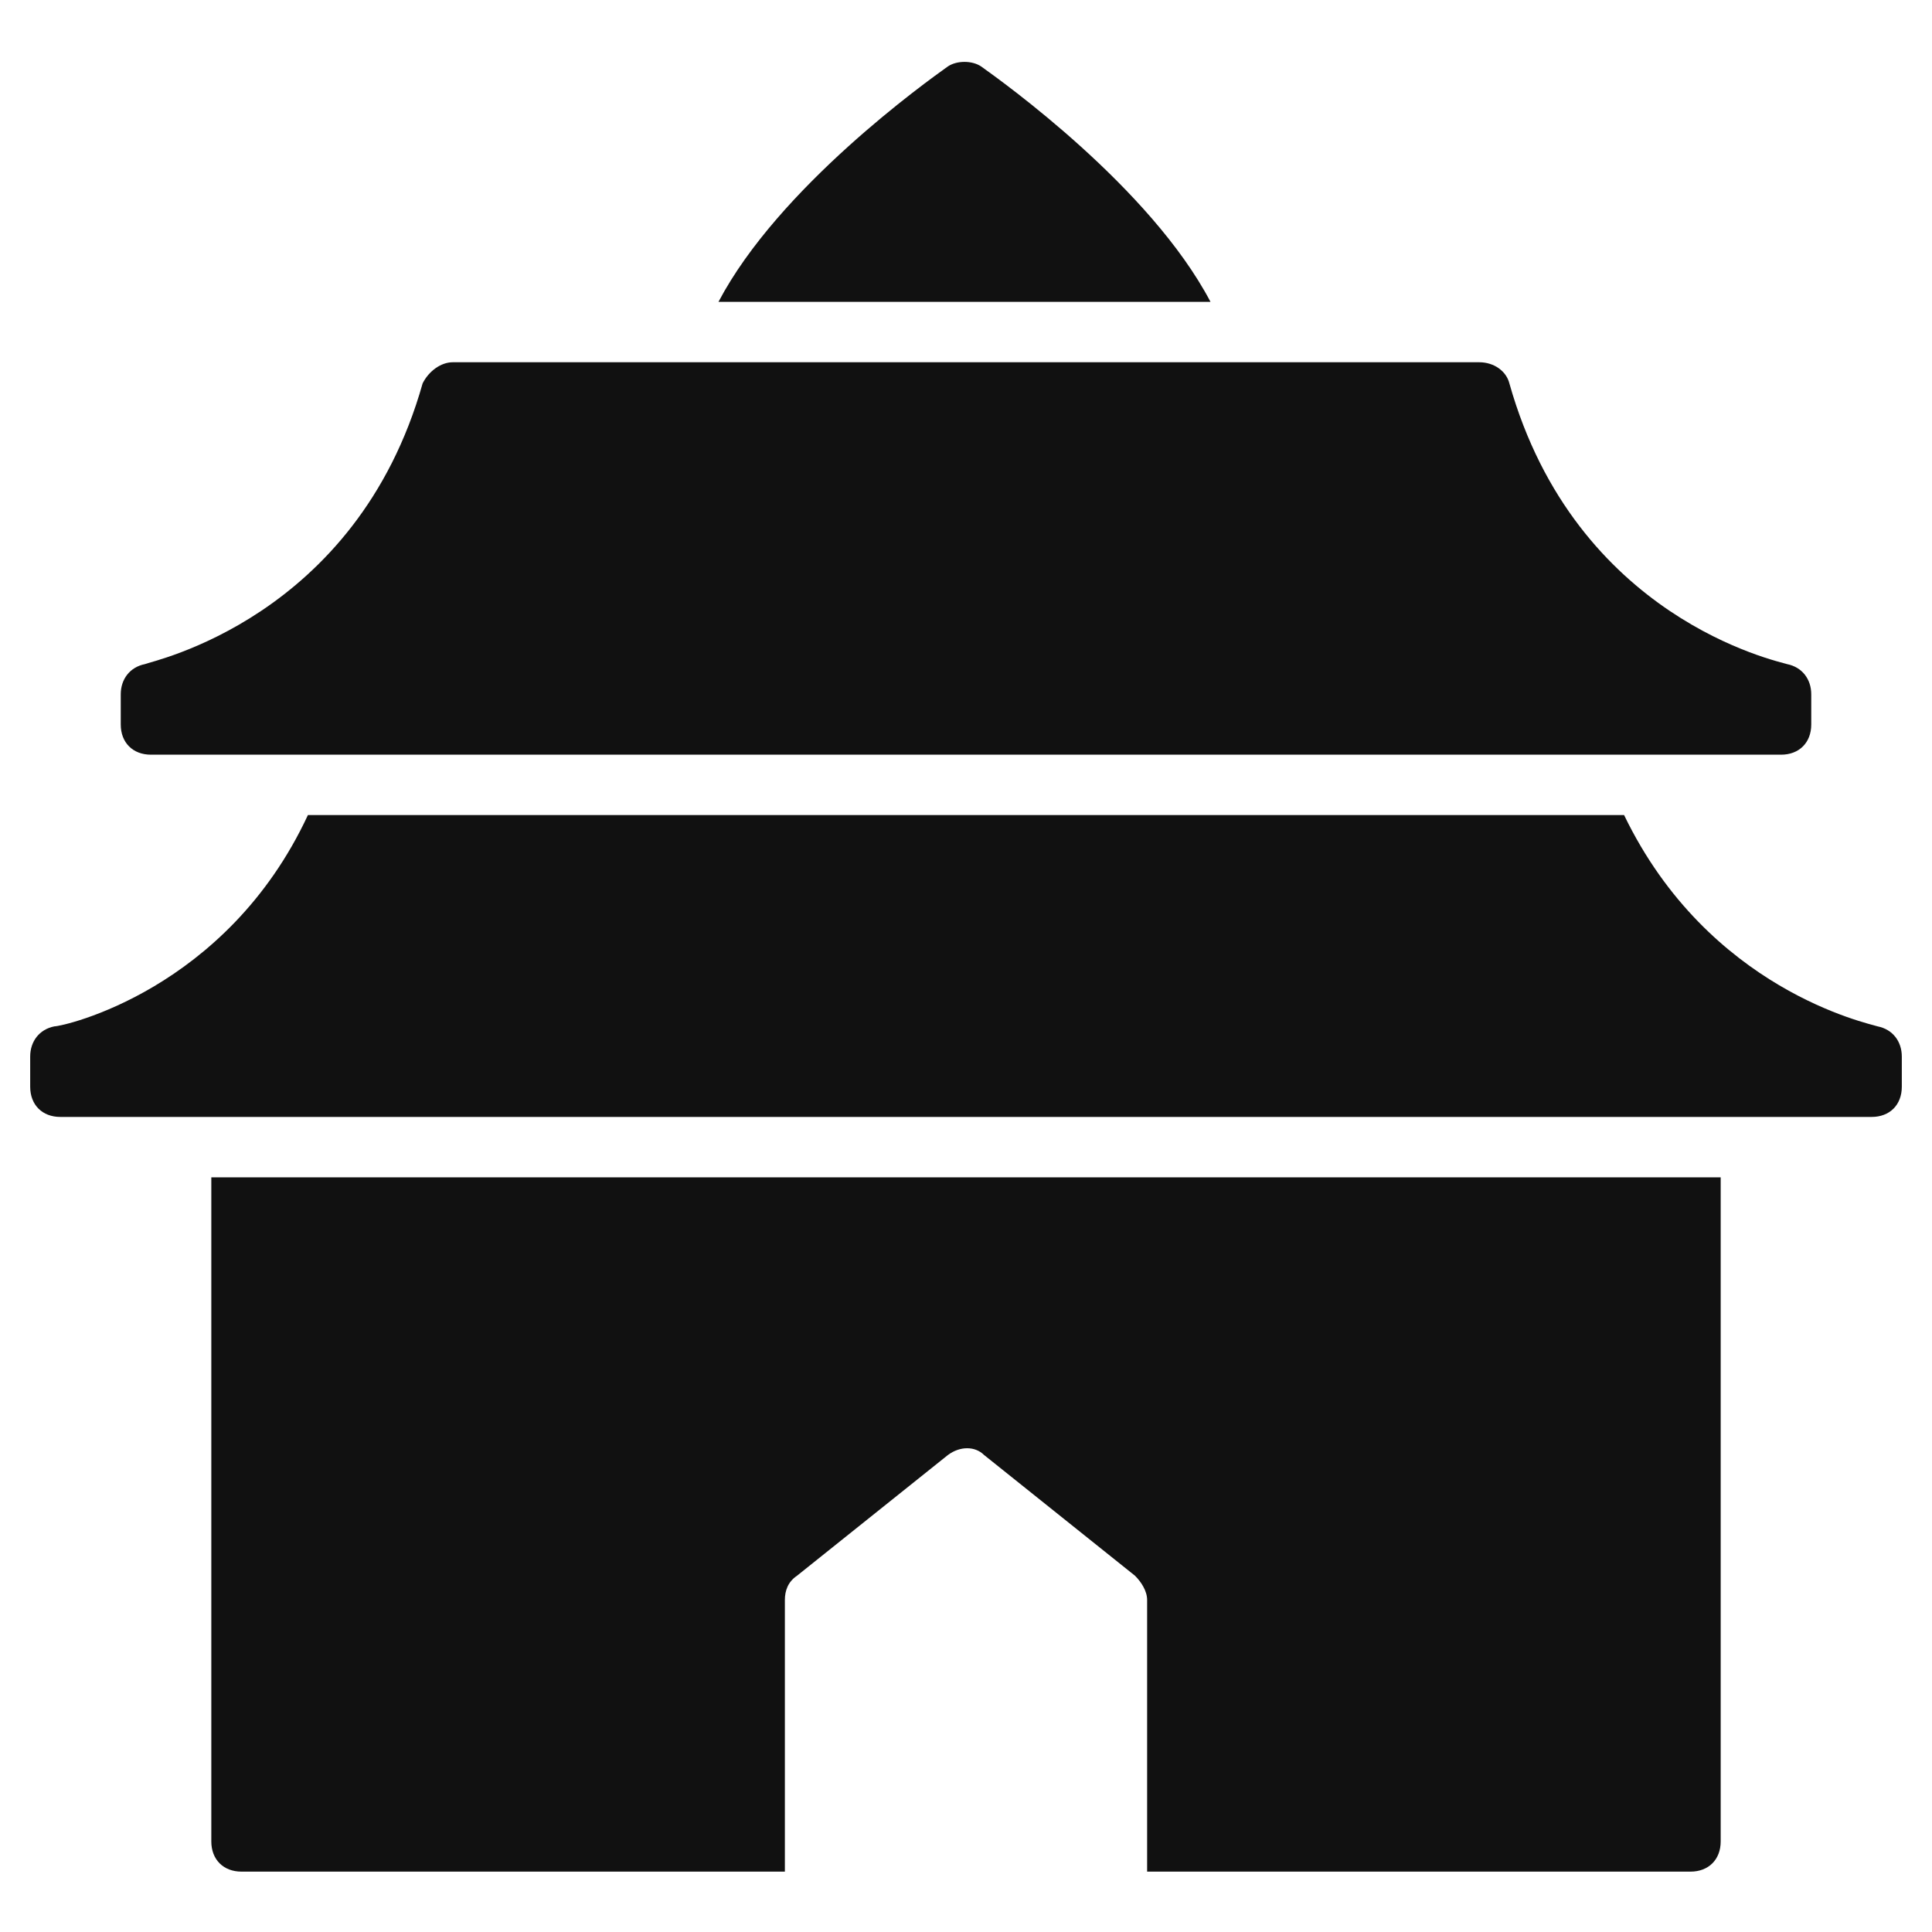 <svg xmlns="http://www.w3.org/2000/svg" viewBox="0 0 64 64" width="64" height="64"><g class="nc-icon-wrapper" stroke="none" fill="#111111"><path fill="#111111" d="M59.2,22c-0.3-0.1-7-1.5-9.2-9.3c-0.1-0.4-0.5-0.7-1-0.7H15c-0.4,0-0.8,0.3-1,0.7c-2.2,7.8-9,9.2-9.2,9.3 C4.3,22.1,4,22.5,4,23v1c0,0.6,0.4,1,1,1h54c0.6,0,1-0.4,1-1v-1C60,22.5,59.7,22.1,59.2,22z"></path> <path fill="#111111" d="M7,39v22c0,0.6,0.4,1,1,1h18v-9c0-0.3,0.1-0.6,0.4-0.8l5-4c0.4-0.3,0.9-0.3,1.2,0l5,4 c0.2,0.2,0.4,0.5,0.4,0.8v9h18c0.6,0,1-0.4,1-1V39H7z"></path> <path data-color="color-2" d="M40.1,10c-2-3.8-6.9-7.3-7.6-7.8c-0.3-0.2-0.8-0.2-1.1,0c-0.7,0.5-5.6,4-7.6,7.8H40.1z"></path> <path data-color="color-2" d="M62.2,34c-0.3-0.1-5.6-1.2-8.4-7H10.2c-2.7,5.8-8.1,7-8.4,7C1.3,34.1,1,34.5,1,35v1 c0,0.6,0.4,1,1,1h60c0.6,0,1-0.4,1-1v-1C63,34.5,62.7,34.1,62.2,34z"></path></g></svg>